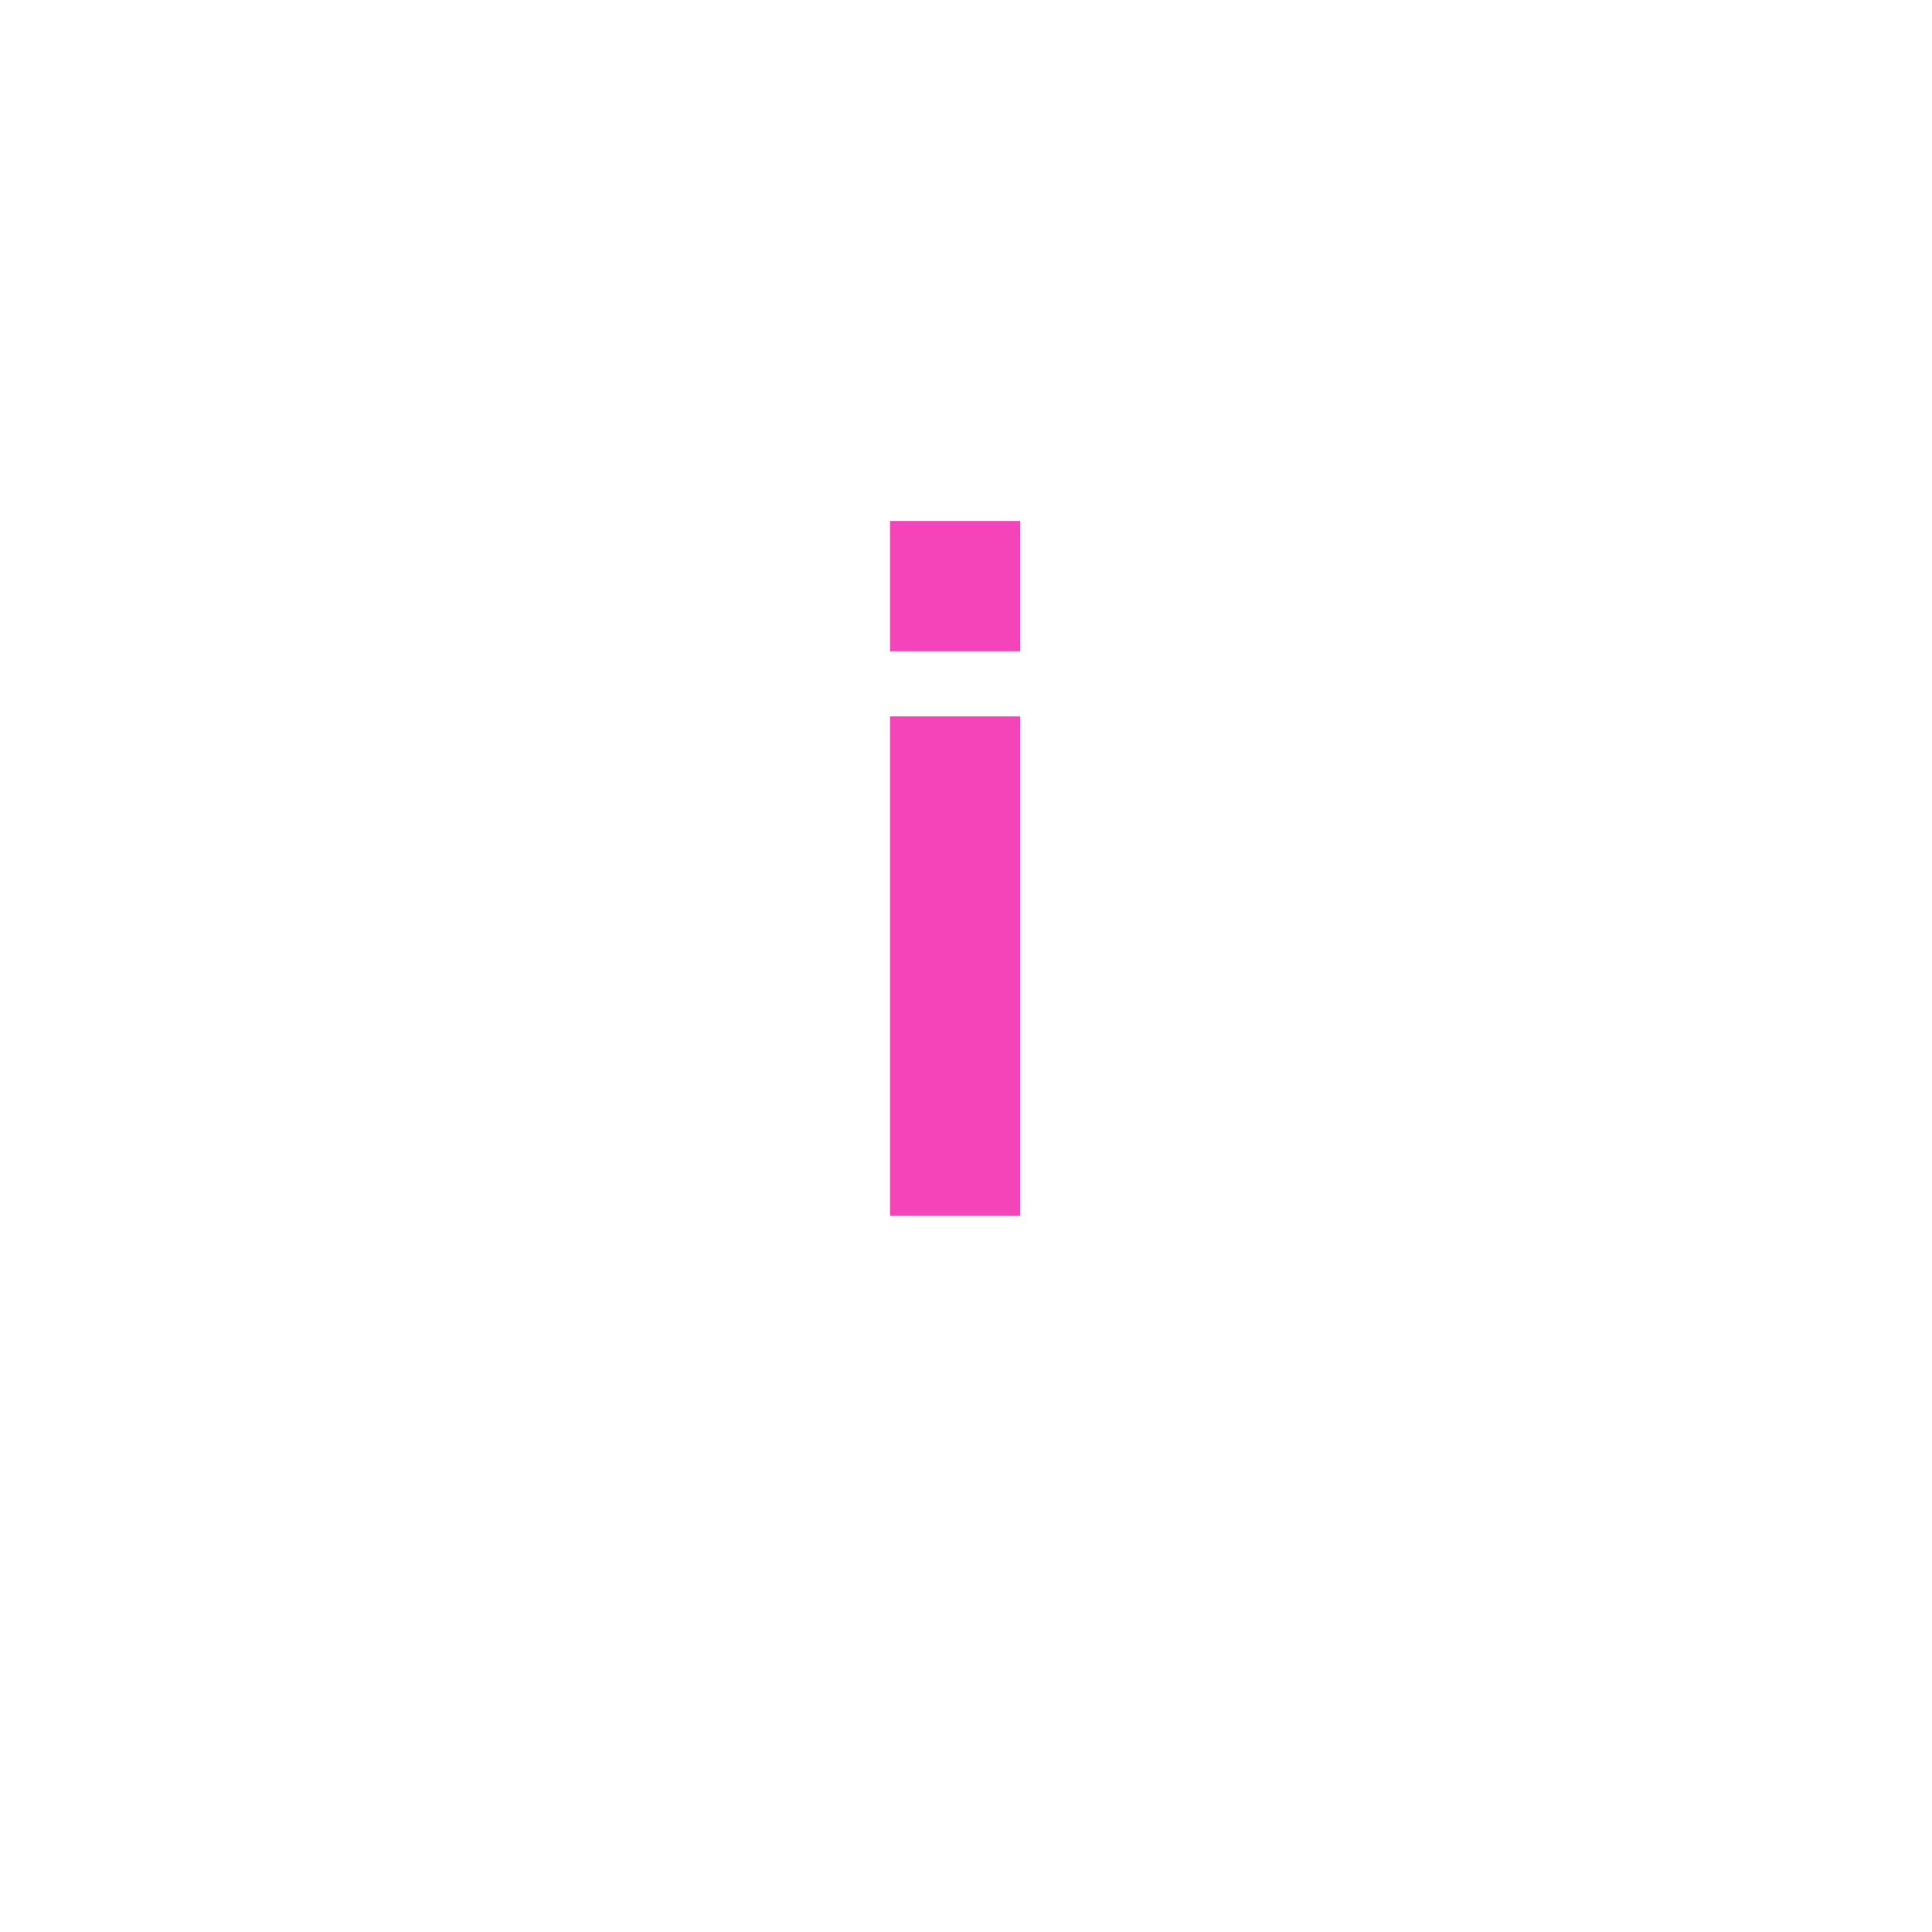 <?xml version="1.0" encoding="UTF-8"?> <svg xmlns="http://www.w3.org/2000/svg" width="89" height="89" viewBox="0 0 89 89" fill="none"> <g filter="url(#filter0_d_310_4565)"> <circle cx="44.5" cy="40.5" r="29.5" fill="white"></circle> </g> <path d="M44 56V33" stroke="#F544BA" stroke-width="6"></path> <path d="M44 24L44 30" stroke="#F544BA" stroke-width="6"></path> <defs> <filter id="filter0_d_310_4565" x="0" y="0" width="89" height="89" filterUnits="userSpaceOnUse" color-interpolation-filters="sRGB"> <feFlood flood-opacity="0" result="BackgroundImageFix"></feFlood> <feColorMatrix in="SourceAlpha" type="matrix" values="0 0 0 0 0 0 0 0 0 0 0 0 0 0 0 0 0 0 127 0" result="hardAlpha"></feColorMatrix> <feOffset dy="4"></feOffset> <feGaussianBlur stdDeviation="7.5"></feGaussianBlur> <feComposite in2="hardAlpha" operator="out"></feComposite> <feColorMatrix type="matrix" values="0 0 0 0 0.63 0 0 0 0 0.771 0 0 0 0 0.854 0 0 0 0.24 0"></feColorMatrix> <feBlend mode="normal" in2="BackgroundImageFix" result="effect1_dropShadow_310_4565"></feBlend> <feBlend mode="normal" in="SourceGraphic" in2="effect1_dropShadow_310_4565" result="shape"></feBlend> </filter> </defs> </svg> 